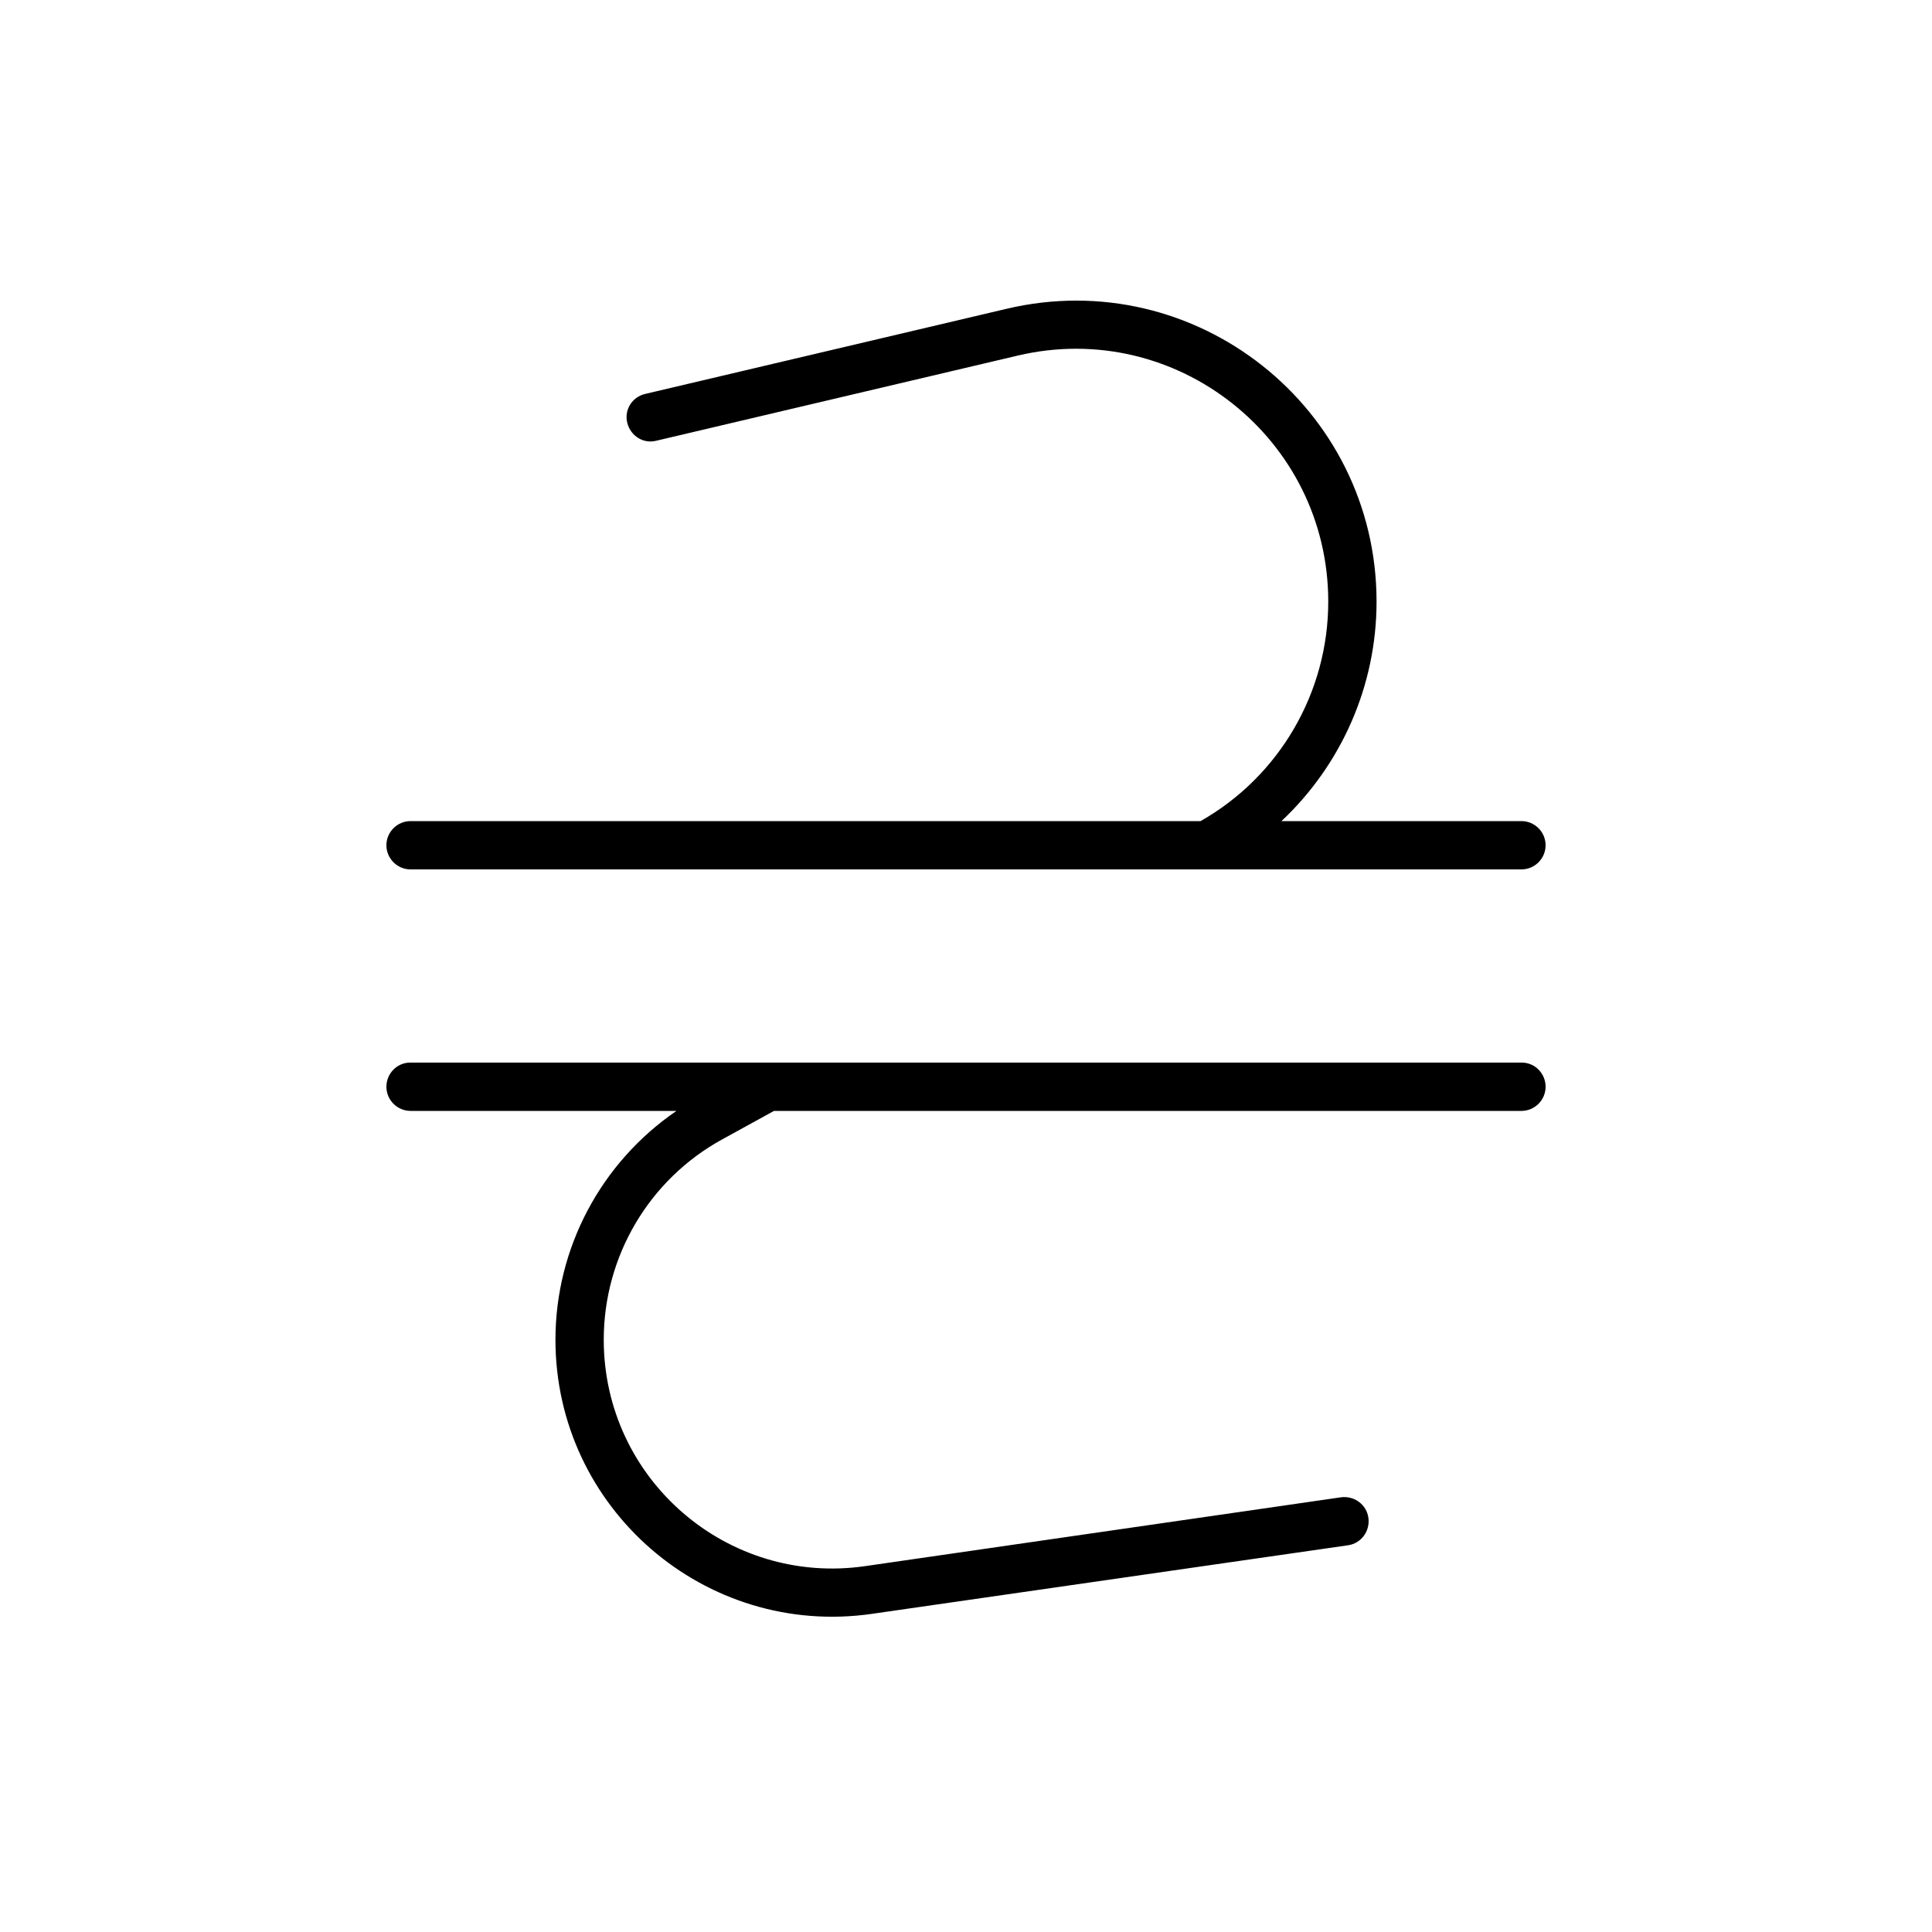 <svg xmlns="http://www.w3.org/2000/svg" viewBox="0 0 640 640"><!--! Font Awesome Pro 7.1.0 by @fontawesome - https://fontawesome.com License - https://fontawesome.com/license (Commercial License) Copyright 2025 Fonticons, Inc. --><path fill="currentColor" d="M456 199.3C456 135 396 87.5 333.4 102.3L213.7 130.5C209.4 131.5 206.7 135.8 207.8 140.1C208.9 144.4 213.1 147.1 217.4 146L337.1 117.8C389.6 105.4 440 145.3 440 199.3C440 229.4 423.8 257.2 397.7 272L136 272C131.6 272 128 275.6 128 280C128 284.4 131.6 288 136 288L368.6 288L368.6 288L401.8 288L401.8 288L504 288C508.4 288 512 284.4 512 280C512 275.6 508.4 272 504 272L424.5 272C444.3 253.4 456 227.2 456 199.3zM504.3 352L135.7 352C131.4 352.1 128 355.7 128 360C128 364.4 131.6 368 136 368L224.1 368C199.2 385 184 413.3 184 443.8C184 499.7 233.6 542.6 288.9 534.6L446.5 511.9C450.9 511.3 453.9 507.2 453.3 502.8C452.7 498.4 448.6 495.4 444.2 496L286.6 518.8C240.9 525.4 200 490 200 443.8C200 416.2 215 390.7 239.3 377.4L256.4 368L504 368C508.4 368 512 364.4 512 360C512 355.7 508.6 352.1 504.3 352z"/></svg>